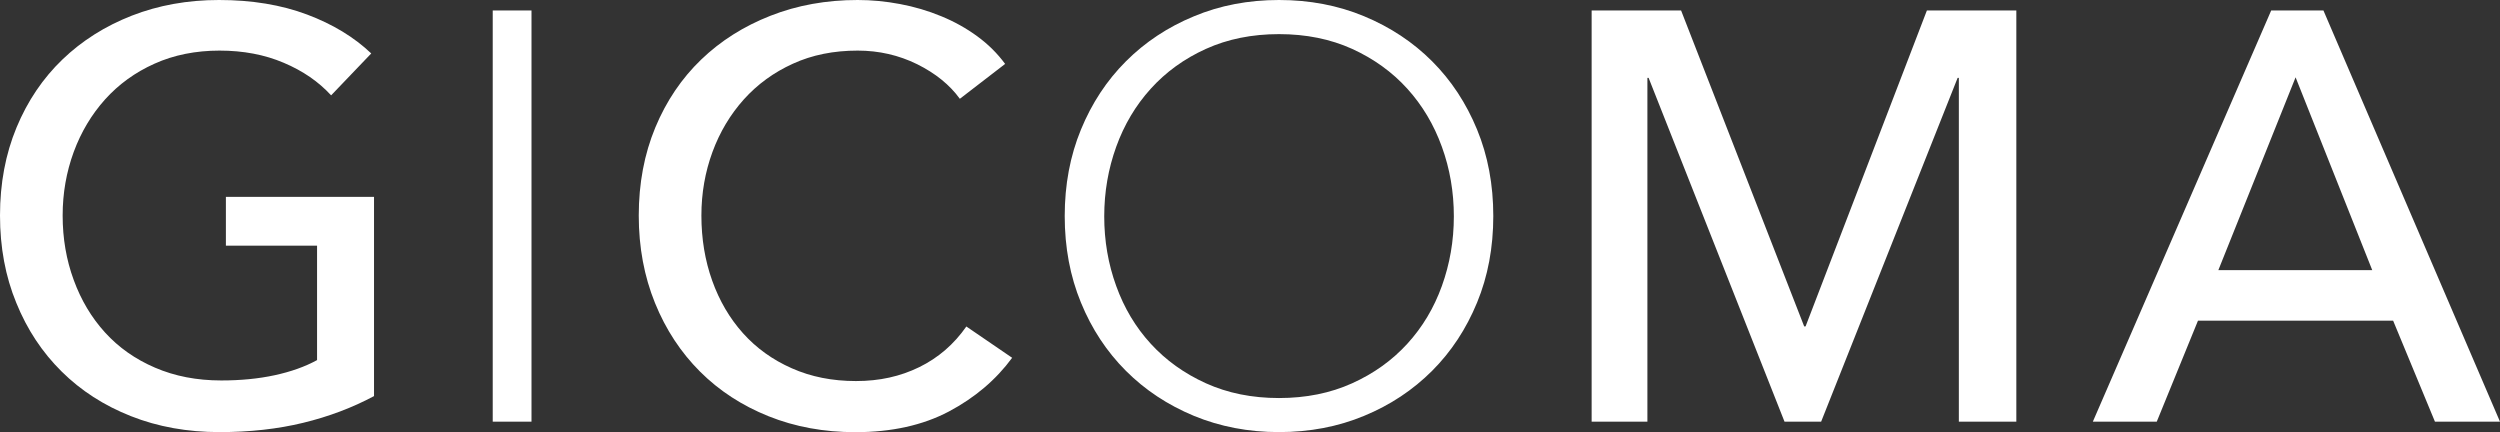 <?xml version="1.0" encoding="UTF-8"?>
<svg id="_レイヤー_2" data-name="レイヤー 2" xmlns="http://www.w3.org/2000/svg" viewBox="0 0 334.01 57.74">
  <rect x="0" y="0" width="334.01" height="57.74" fill="#333333" stroke="none"/>
  <defs>
    <style>
      .cls-1 {
        fill: #fff;
        stroke-width: 0px;
      }
    </style>
  </defs>
  <g id="_レイヤー_1-2" data-name="レイヤー 1">
    <g>
      <path class="cls-1" d="M44.23,12.73c-1.66-1.81-3.76-3.26-6.32-4.34-2.56-1.09-5.42-1.63-8.58-1.63s-6.1.58-8.69,1.75c-2.59,1.16-4.79,2.76-6.6,4.77-1.81,2.02-3.21,4.36-4.19,7.02-.98,2.67-1.48,5.5-1.48,8.5,0,3.05.49,5.92,1.48,8.61.98,2.69,2.38,5.03,4.19,7.02,1.81,1.99,4.03,3.56,6.67,4.69,2.64,1.14,5.59,1.71,8.85,1.71,2.59,0,4.97-.23,7.14-.7,2.17-.47,4.06-1.14,5.66-2.02v-15.29s-12.18,0-12.18,0v-6.52s19.79,0,19.79,0v26.62c-2.9,1.55-6.05,2.74-9.47,3.57-3.41.83-7.14,1.24-11.17,1.24-4.3,0-8.24-.71-11.83-2.13-3.6-1.42-6.69-3.41-9.27-5.97-2.59-2.56-4.61-5.61-6.05-9.16C.72,36.93,0,33.03,0,28.79c0-4.29.74-8.21,2.21-11.76,1.47-3.54,3.52-6.57,6.13-9.08,2.61-2.51,5.7-4.46,9.27-5.86C21.19.7,25.06,0,29.26,0c4.4,0,8.32.65,11.76,1.94,3.44,1.29,6.3,3.03,8.58,5.2l-5.35,5.59Z"/>
      <path class="cls-1" d="M71.01,56.34h-5.18s0-54.94,0-54.94h5.18s0,54.94,0,54.94Z"/>
      <path class="cls-1" d="M135.23,47.8c-2.17,2.95-4.99,5.34-8.46,7.18-3.47,1.83-7.63,2.76-12.49,2.76-4.19,0-8.06-.71-11.6-2.13-3.54-1.42-6.6-3.41-9.16-5.97-2.56-2.56-4.57-5.61-6.01-9.16s-2.17-7.44-2.17-11.68c0-4.29.74-8.21,2.21-11.76,1.47-3.54,3.52-6.57,6.13-9.08,2.61-2.51,5.7-4.46,9.27-5.86C106.52.7,110.4,0,114.59,0c1.86,0,3.75.18,5.66.54,1.91.36,3.75.9,5.51,1.63,1.76.72,3.36,1.62,4.81,2.68,1.45,1.06,2.69,2.29,3.72,3.69l-6.05,4.66c-1.35-1.86-3.25-3.4-5.7-4.62-2.46-1.21-5.11-1.82-7.95-1.82-3.21,0-6.09.58-8.65,1.75-2.56,1.16-4.75,2.76-6.56,4.77-1.81,2.02-3.21,4.36-4.19,7.02-.98,2.67-1.48,5.5-1.48,8.5,0,3.1.48,6,1.44,8.69.96,2.69,2.33,5.03,4.11,7.02,1.78,1.99,3.96,3.56,6.52,4.69,2.56,1.14,5.42,1.71,8.58,1.71s5.92-.62,8.46-1.86c2.53-1.24,4.63-3.05,6.29-5.43l6.13,4.19Z"/>
      <path class="cls-1" d="M199.51,28.87c0,4.19-.72,8.05-2.17,11.56-1.45,3.52-3.45,6.56-6.01,9.12-2.56,2.56-5.59,4.57-9.08,6.01-3.49,1.45-7.28,2.17-11.37,2.17s-7.88-.73-11.37-2.17c-3.49-1.45-6.52-3.45-9.08-6.01-2.56-2.56-4.57-5.6-6.01-9.12-1.45-3.52-2.17-7.37-2.17-11.56,0-4.19.72-8.04,2.17-11.56,1.45-3.52,3.45-6.56,6.01-9.12s5.59-4.57,9.08-6.01C163,.72,166.79,0,170.88,0c4.09,0,7.88.72,11.37,2.17,3.49,1.45,6.52,3.45,9.08,6.01,2.56,2.56,4.56,5.6,6.01,9.12,1.45,3.52,2.17,7.37,2.17,11.56ZM194.24,28.91c0-3.26-.53-6.36-1.6-9.3-1.06-2.94-2.6-5.53-4.62-7.76-2.02-2.23-4.48-4-7.37-5.32-2.9-1.31-6.15-1.97-9.77-1.97-3.61,0-6.87.66-9.76,1.97-2.9,1.31-5.35,3.09-7.37,5.32-2.02,2.23-3.56,4.82-4.62,7.76-1.06,2.94-1.6,6.04-1.6,9.3,0,3.26.53,6.36,1.6,9.3,1.06,2.94,2.6,5.52,4.62,7.72,2.02,2.21,4.48,3.97,7.37,5.28,2.9,1.31,6.15,1.97,9.76,1.97,3.61,0,6.87-.66,9.77-1.97,2.9-1.31,5.35-3.07,7.37-5.28,2.02-2.21,3.56-4.78,4.62-7.72,1.06-2.94,1.6-6.04,1.6-9.3Z"/>
      <path class="cls-1" d="M241.07,43.61h.16S257.44,1.4,257.44,1.4h11.95s0,54.94,0,54.94h-7.68s0-45.94,0-45.94h-.16s-18.24,45.94-18.24,45.94h-4.89s-18.16-45.94-18.16-45.94h-.16v45.94s-7.45,0-7.45,0V1.4s11.95,0,11.95,0l16.45,42.22Z"/>
      <path class="cls-1" d="M288.15,56.34h-8.54S303.44,1.4,303.44,1.4h6.98s23.59,54.94,23.59,54.94h-8.69s-5.59-13.5-5.59-13.5h-26.07s-5.51,13.5-5.51,13.5ZM296.38,36.09h20.56s-10.24-25.76-10.24-25.76l-10.32,25.76Z"/>
    </g>
  </g>
</svg>